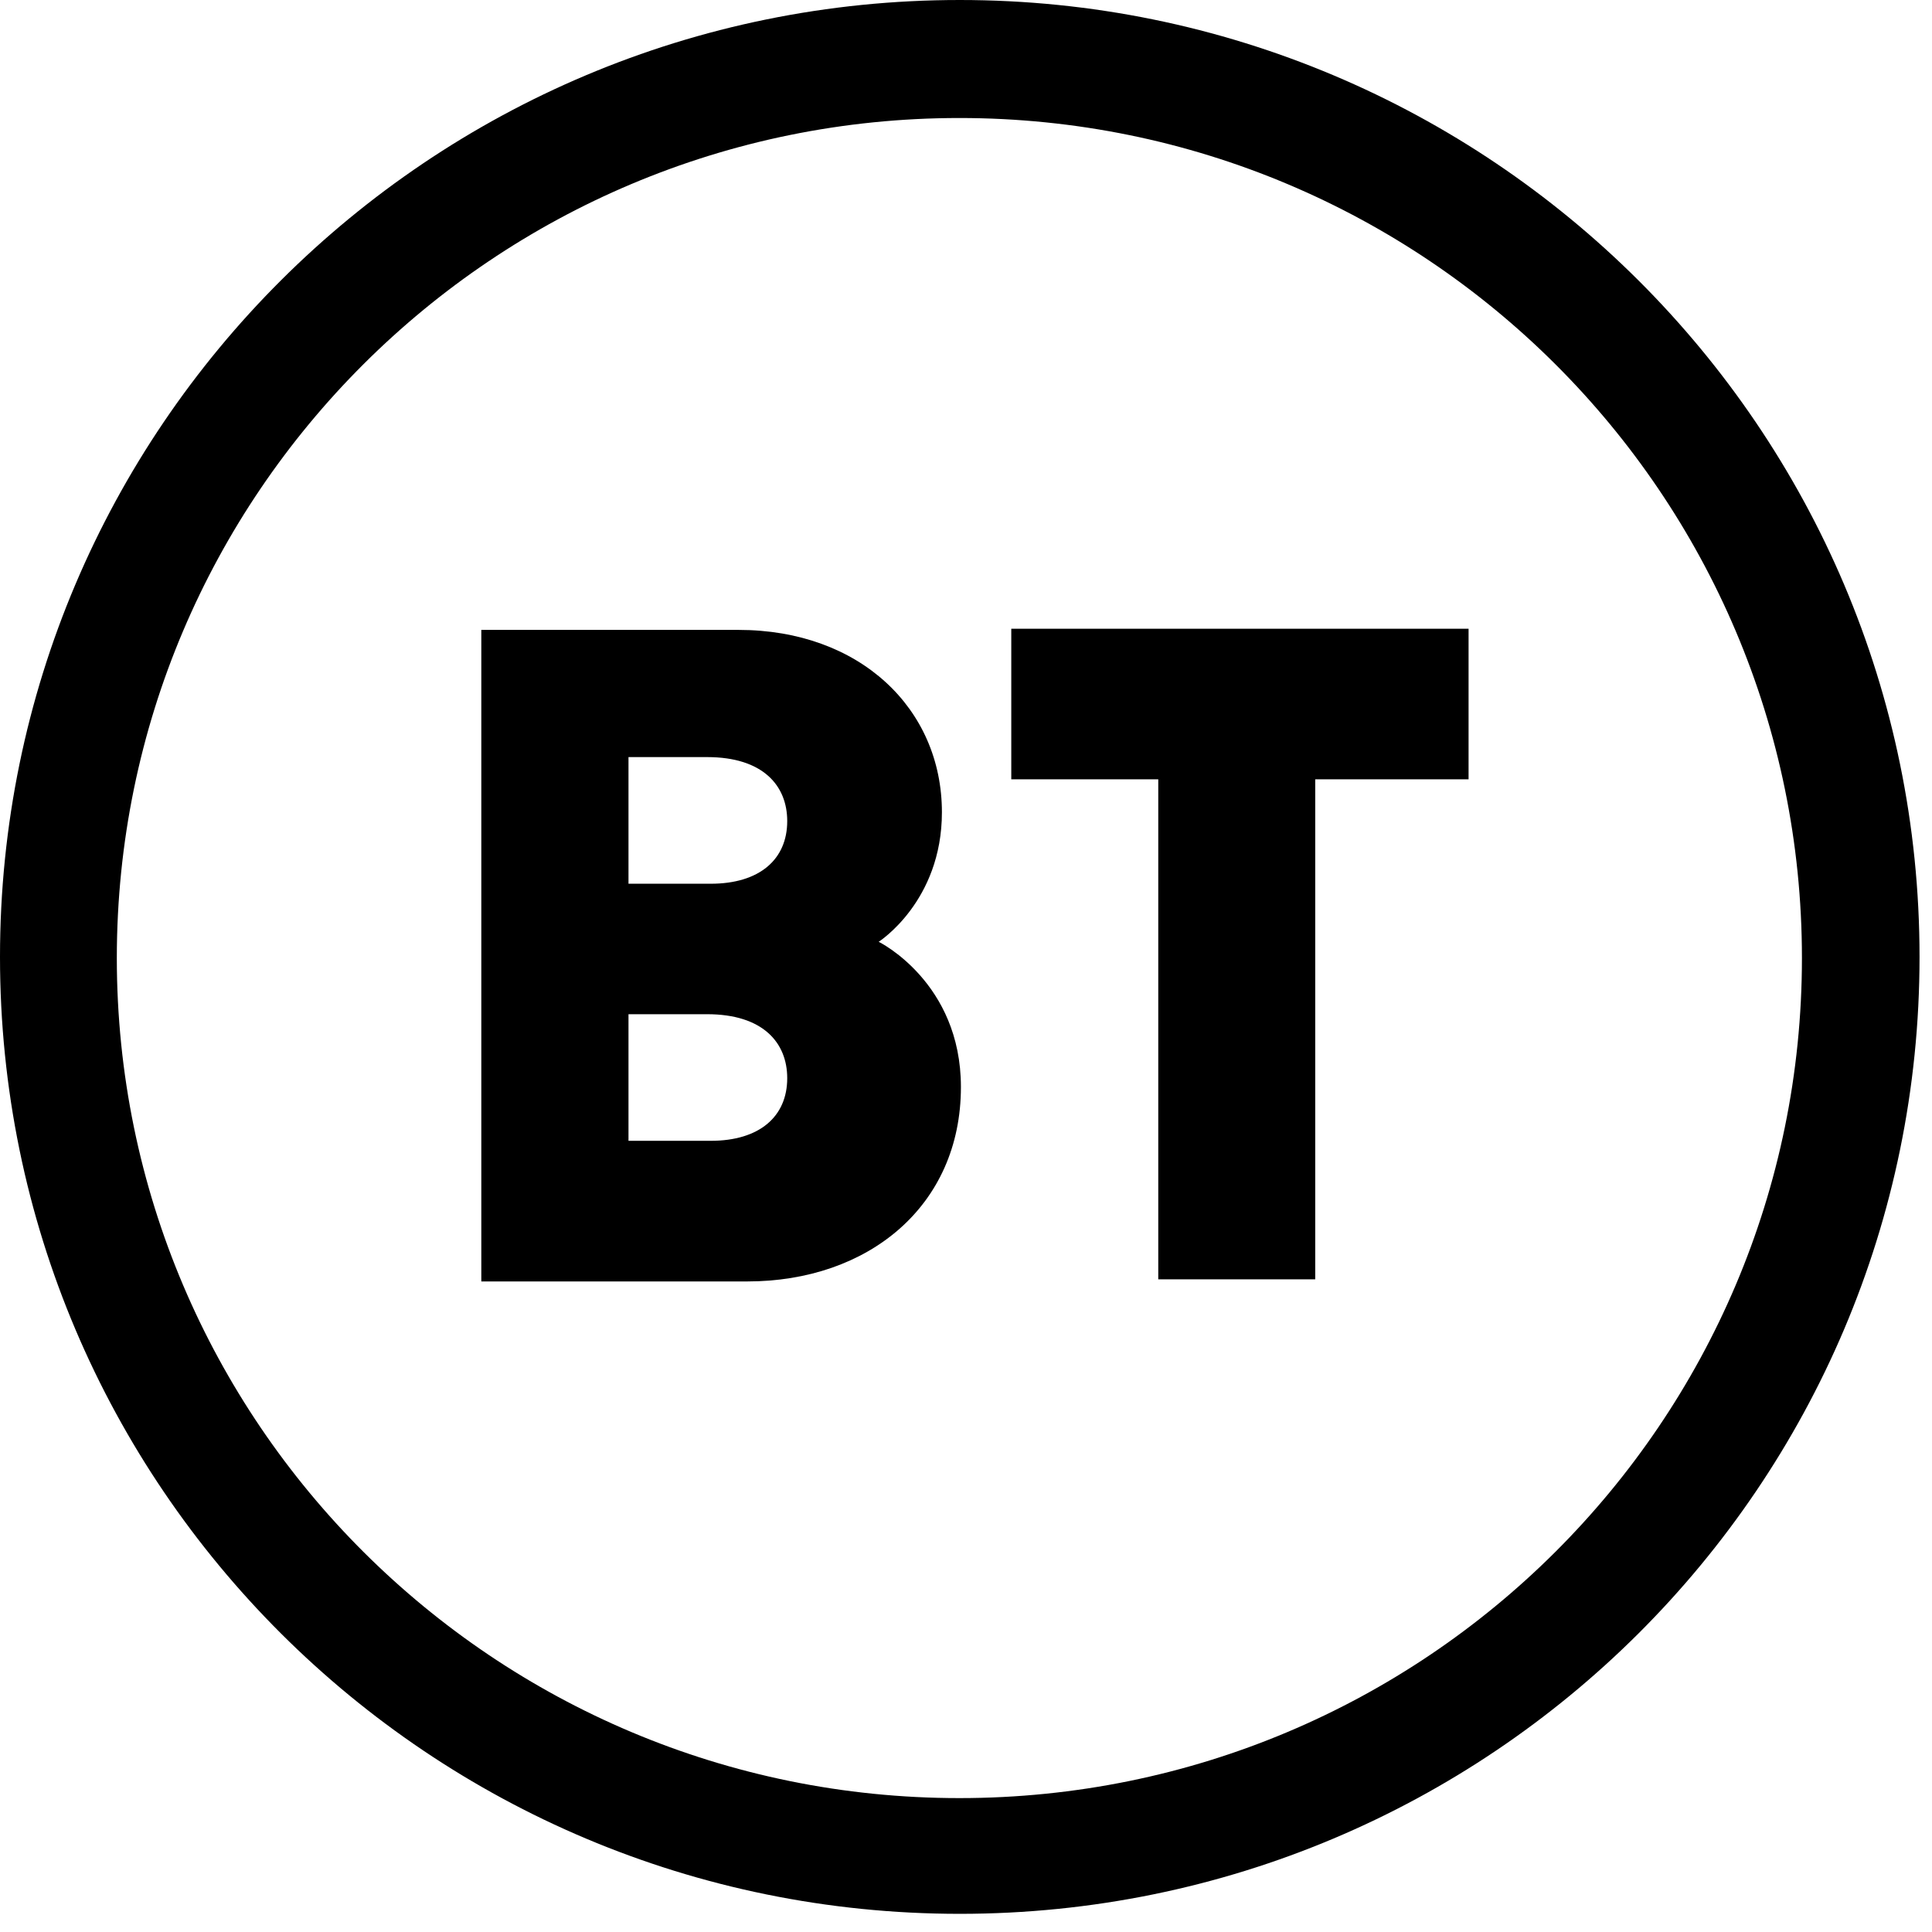 <?xml version="1.0" encoding="utf-8"?>
<svg xmlns="http://www.w3.org/2000/svg" fill="none" height="100%" overflow="visible" preserveAspectRatio="none" style="display: block;" viewBox="0 0 62 62" width="100%">
<g id="Vector">
<path d="M30.8 0C13.787 0 0 13.746 0 30.708C0 47.67 13.787 61.417 30.8 61.417C47.812 61.417 61.6 47.664 61.6 30.708C61.6 13.753 47.806 0 30.8 0ZM30.788 3.787C45.722 3.787 57.826 15.855 57.826 30.745C57.826 45.635 45.722 57.703 30.788 57.703C15.853 57.703 3.749 45.629 3.749 30.745C3.749 15.861 15.853 3.787 30.788 3.787Z" fill="black"/>
<path d="M15.446 20.214V41.123H23.98C27.859 41.123 30.837 38.707 30.837 34.883C30.837 31.514 28.198 30.223 28.198 30.223C28.198 30.223 30.227 28.932 30.227 26.067C30.227 22.735 27.587 20.214 23.697 20.214H15.446ZM20.169 24.296H22.692C24.486 24.296 25.263 25.212 25.263 26.349C25.263 27.579 24.375 28.36 22.809 28.36H20.169V24.296ZM20.169 32.547H22.692C24.486 32.547 25.263 33.462 25.263 34.6C25.263 35.83 24.375 36.61 22.809 36.61H20.169V32.547Z" fill="black"/>
<path d="M37.17 41.055V25.009H32.453V20.177H47.128V25.009H42.207V41.055H37.17Z" fill="black"/>
</g>
</svg>
